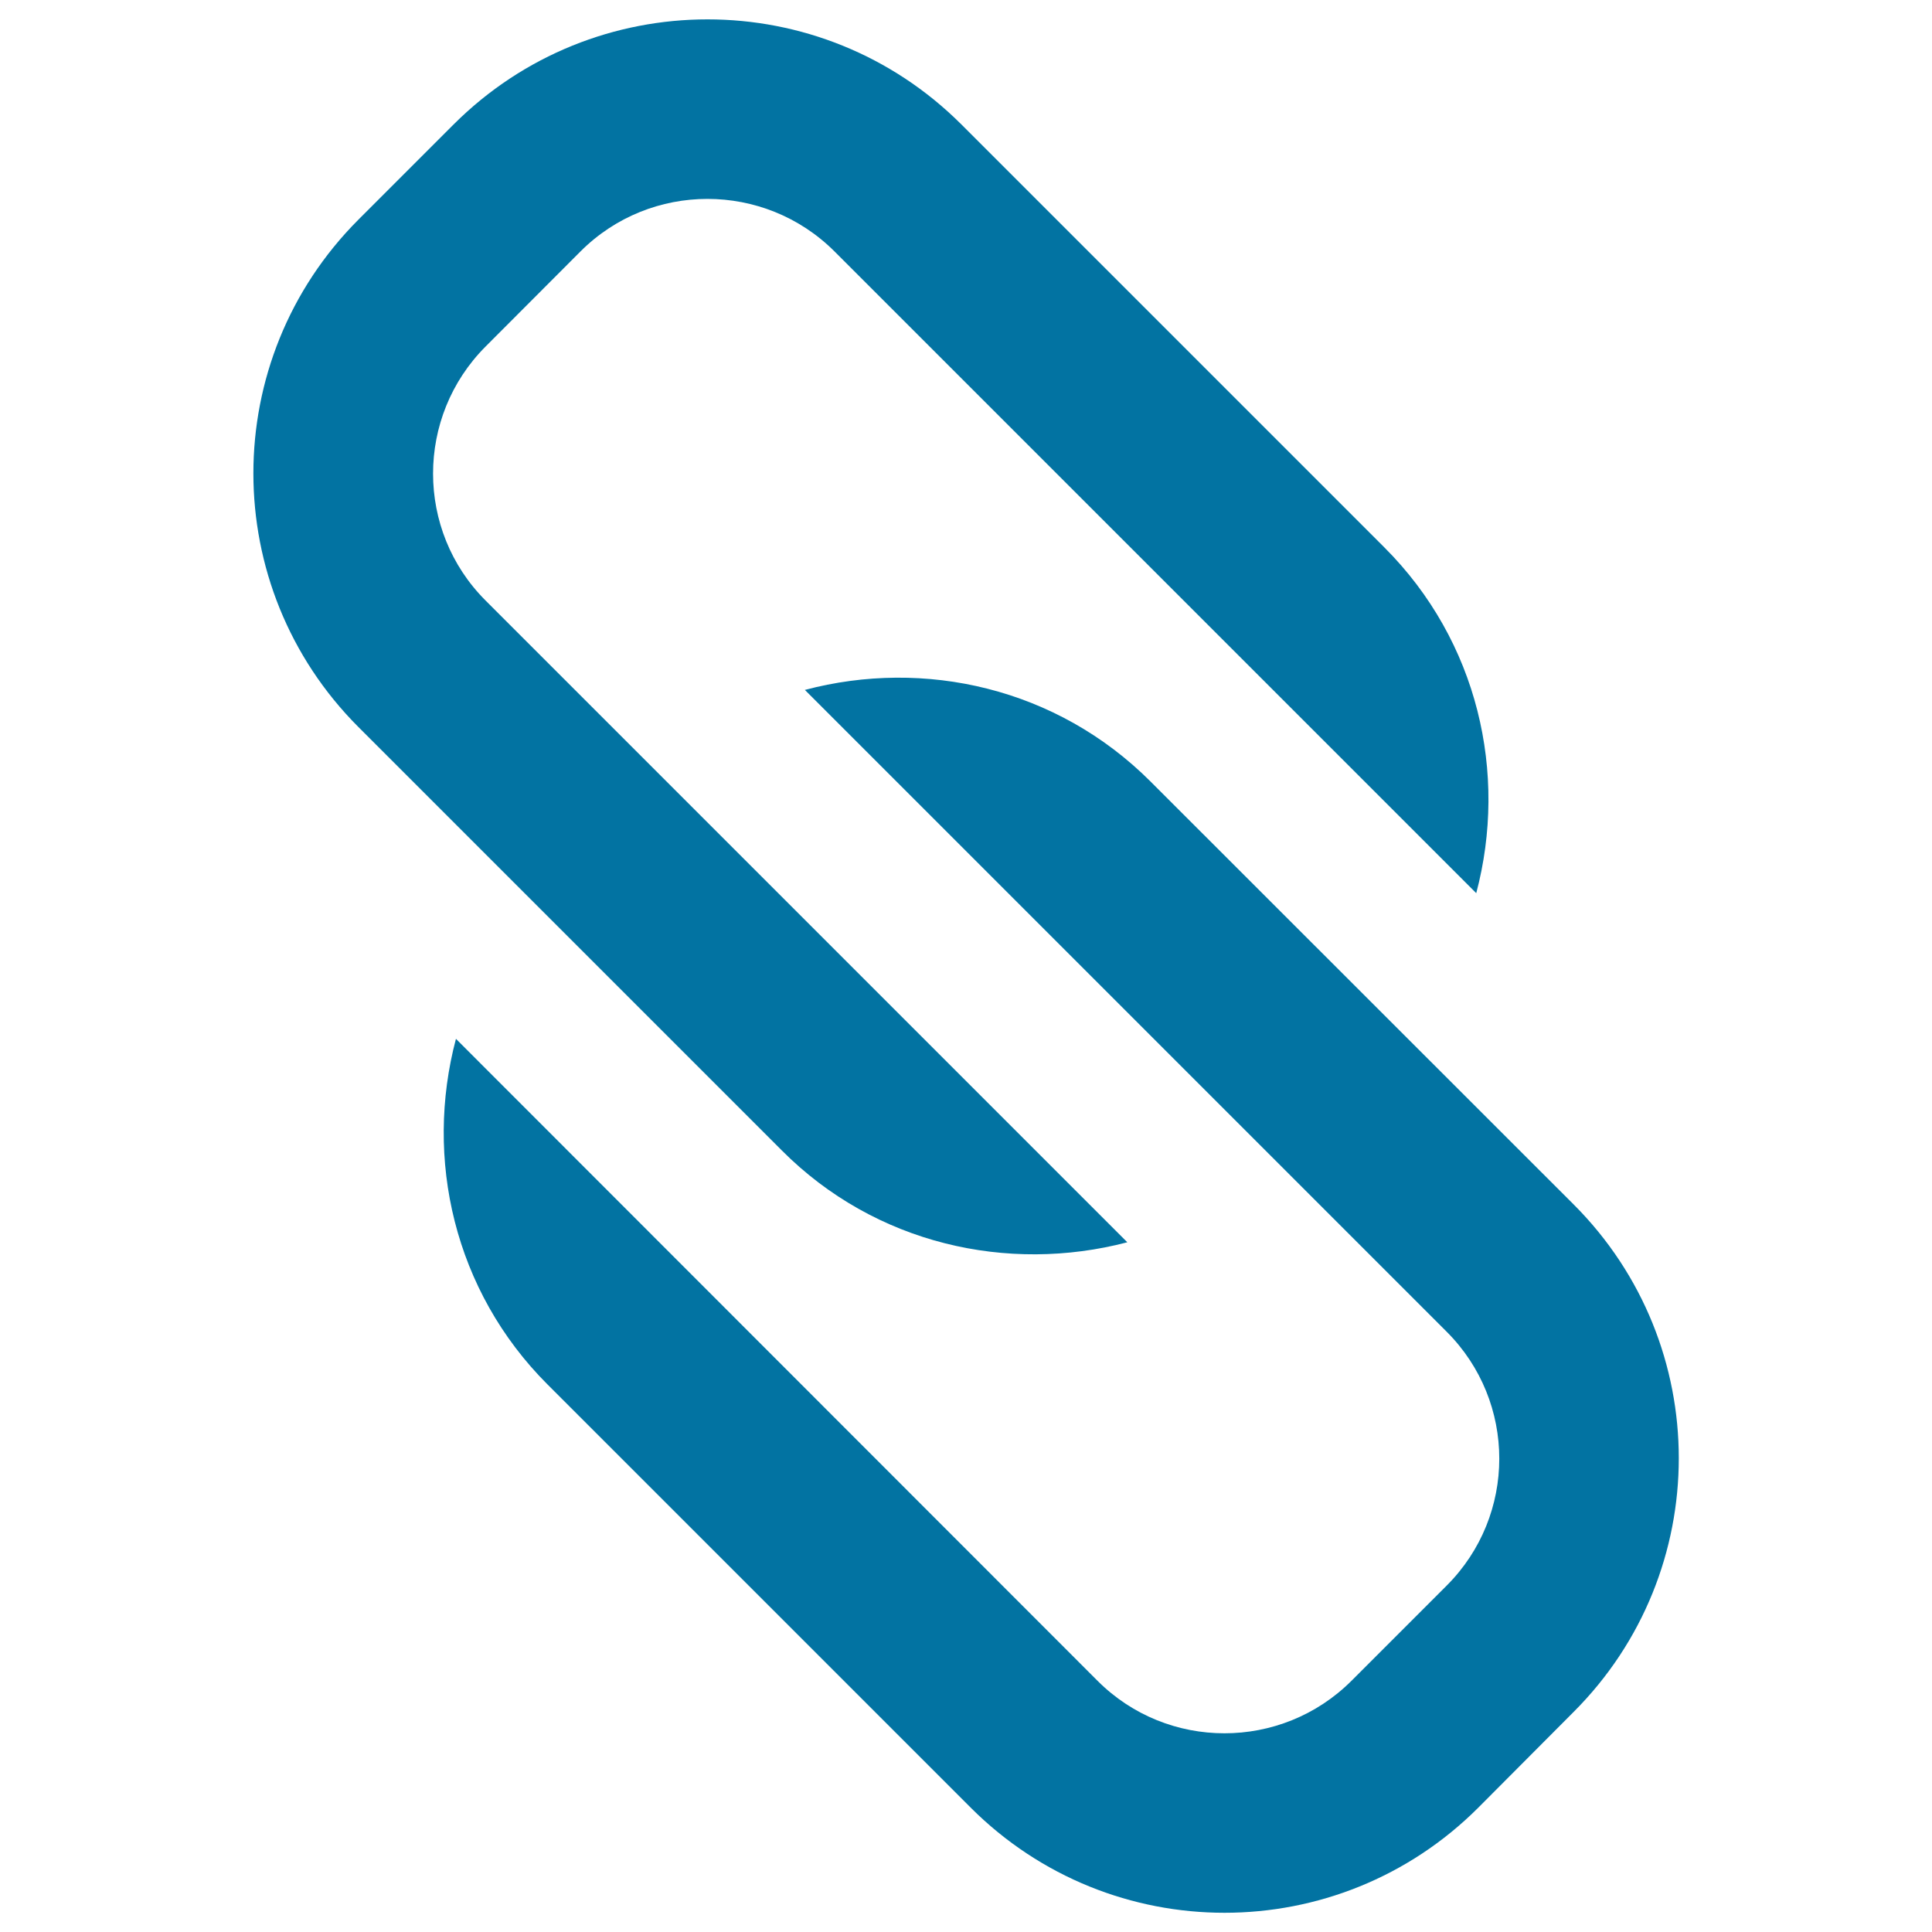 <svg xmlns="http://www.w3.org/2000/svg" viewBox="0 0 1000 1000" style="fill:#0273a2">
<title>Link Chain SVG icon</title>
<g><g><g><path d="M583.5,643L251.3,310.8c-36.2-36.2-36.2-95.1,0-131.4l49.2-49.3c36.2-36.2,95.1-36.2,131.4,0l332.2,332.2c16.4-61.9,1-130.4-47.5-178.9l-219-219C425-8.1,307.4-8.1,234.8,64.4l-49.2,49.2c-72.6,72.6-72.6,190.2,0,262.8l219,219C453,644,521.6,659.2,583.5,643z"/><path d="M814.5,623.4l-219-218.9c-48.5-48.5-117-63.8-178.9-47.4l332.2,332.2c36.3,36.3,36.3,95.1,0,131.4L699.5,870c-36.3,36.2-95.2,36.2-131.4,0L236,537.7c-16.4,61.9-1.1,130.4,47.4,178.9l219,219c72.6,72.6,190.2,72.6,262.8,0l49.2-49.4C887.1,813.6,887.1,696,814.5,623.4z"/></g></g></g>
</svg>